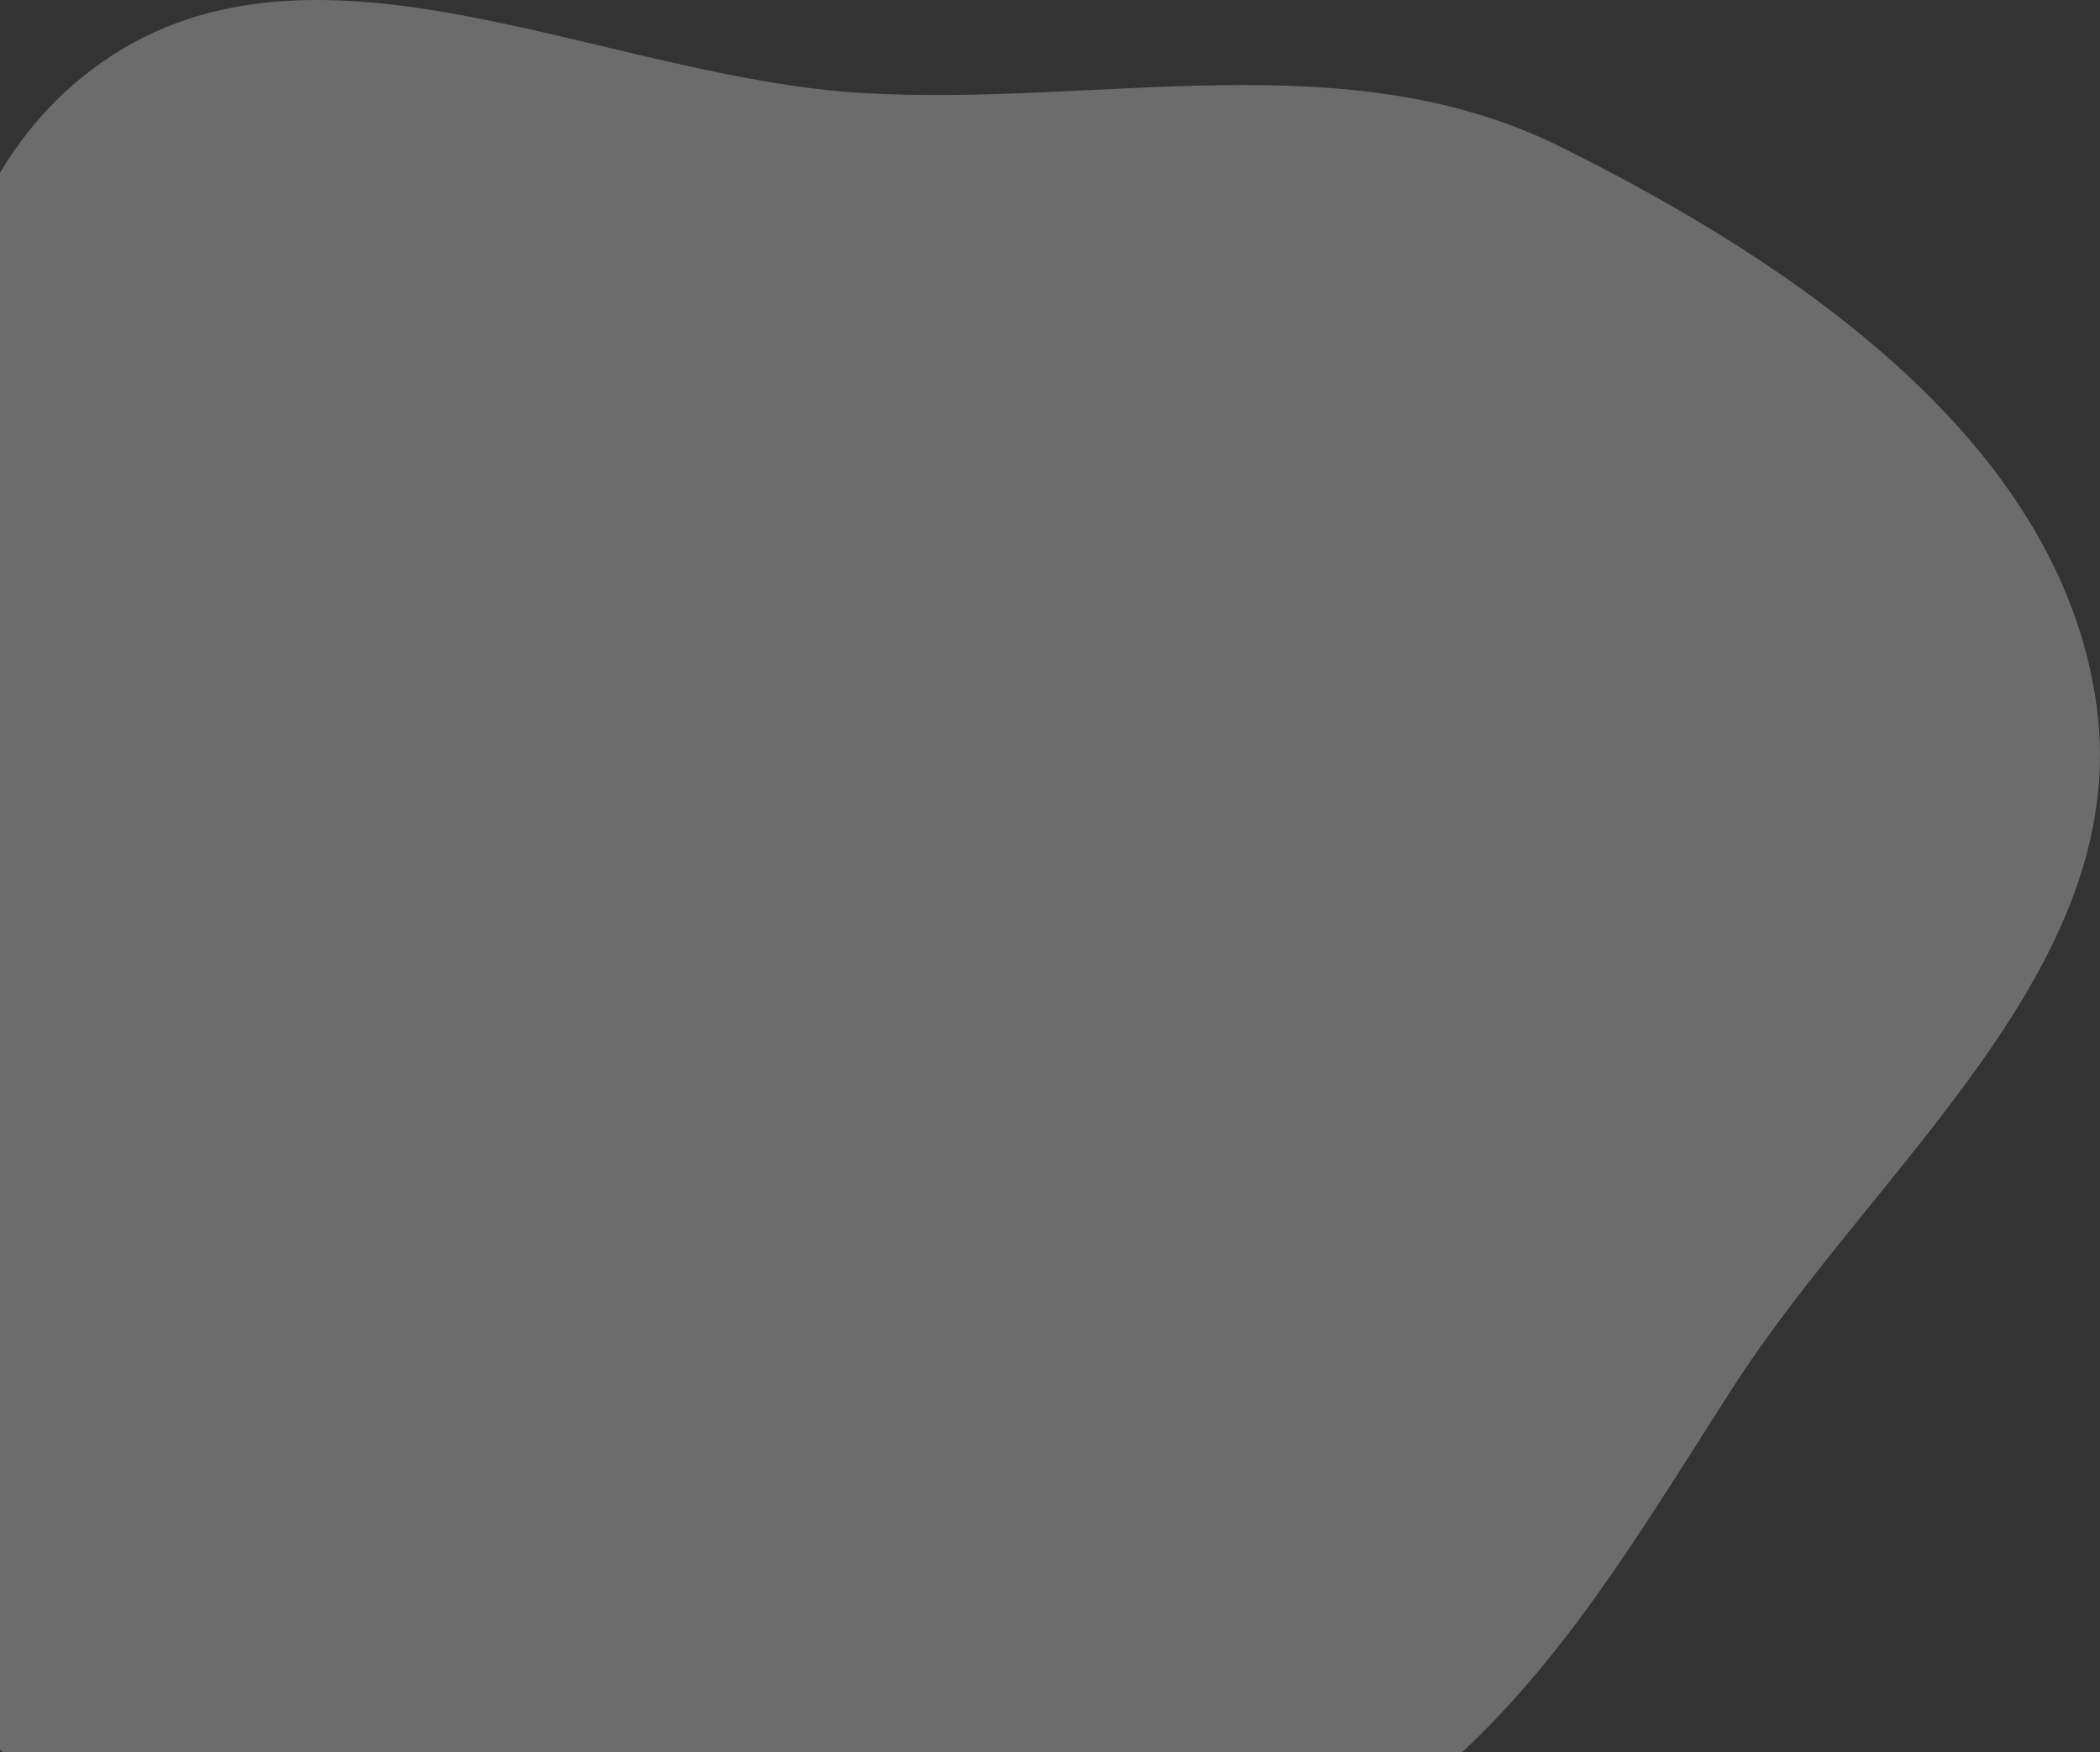 <svg width="767" height="640" viewBox="0 0 767 640" fill="none" xmlns="http://www.w3.org/2000/svg">
<rect x="0" y="0" width="767" height="640" fill="#333333" stroke="none"/>
<path fill-rule="evenodd" clip-rule="evenodd" d="M315.08 33.977C402.197 39.081 491.552 14.734 569.724 53.508C656.331 96.466 752.419 161.774 765.725 257.503C779.026 353.197 685.03 425.795 632.767 507.064C595.258 565.391 561.361 624.807 504.231 664.131C448.244 702.668 382.761 719.416 315.08 725.734C240.92 732.657 165.175 734.992 98.395 702.016C23.219 664.894 -50.191 610.626 -78.095 531.583C-106.258 451.807 -67.324 368.257 -48.552 285.765C-27.535 193.408 -40.1 76.28 37.789 22.348C115.747 -31.632 220.41 28.431 315.08 33.977Z" fill="white" fill-opacity="0.28"/>
</svg>
